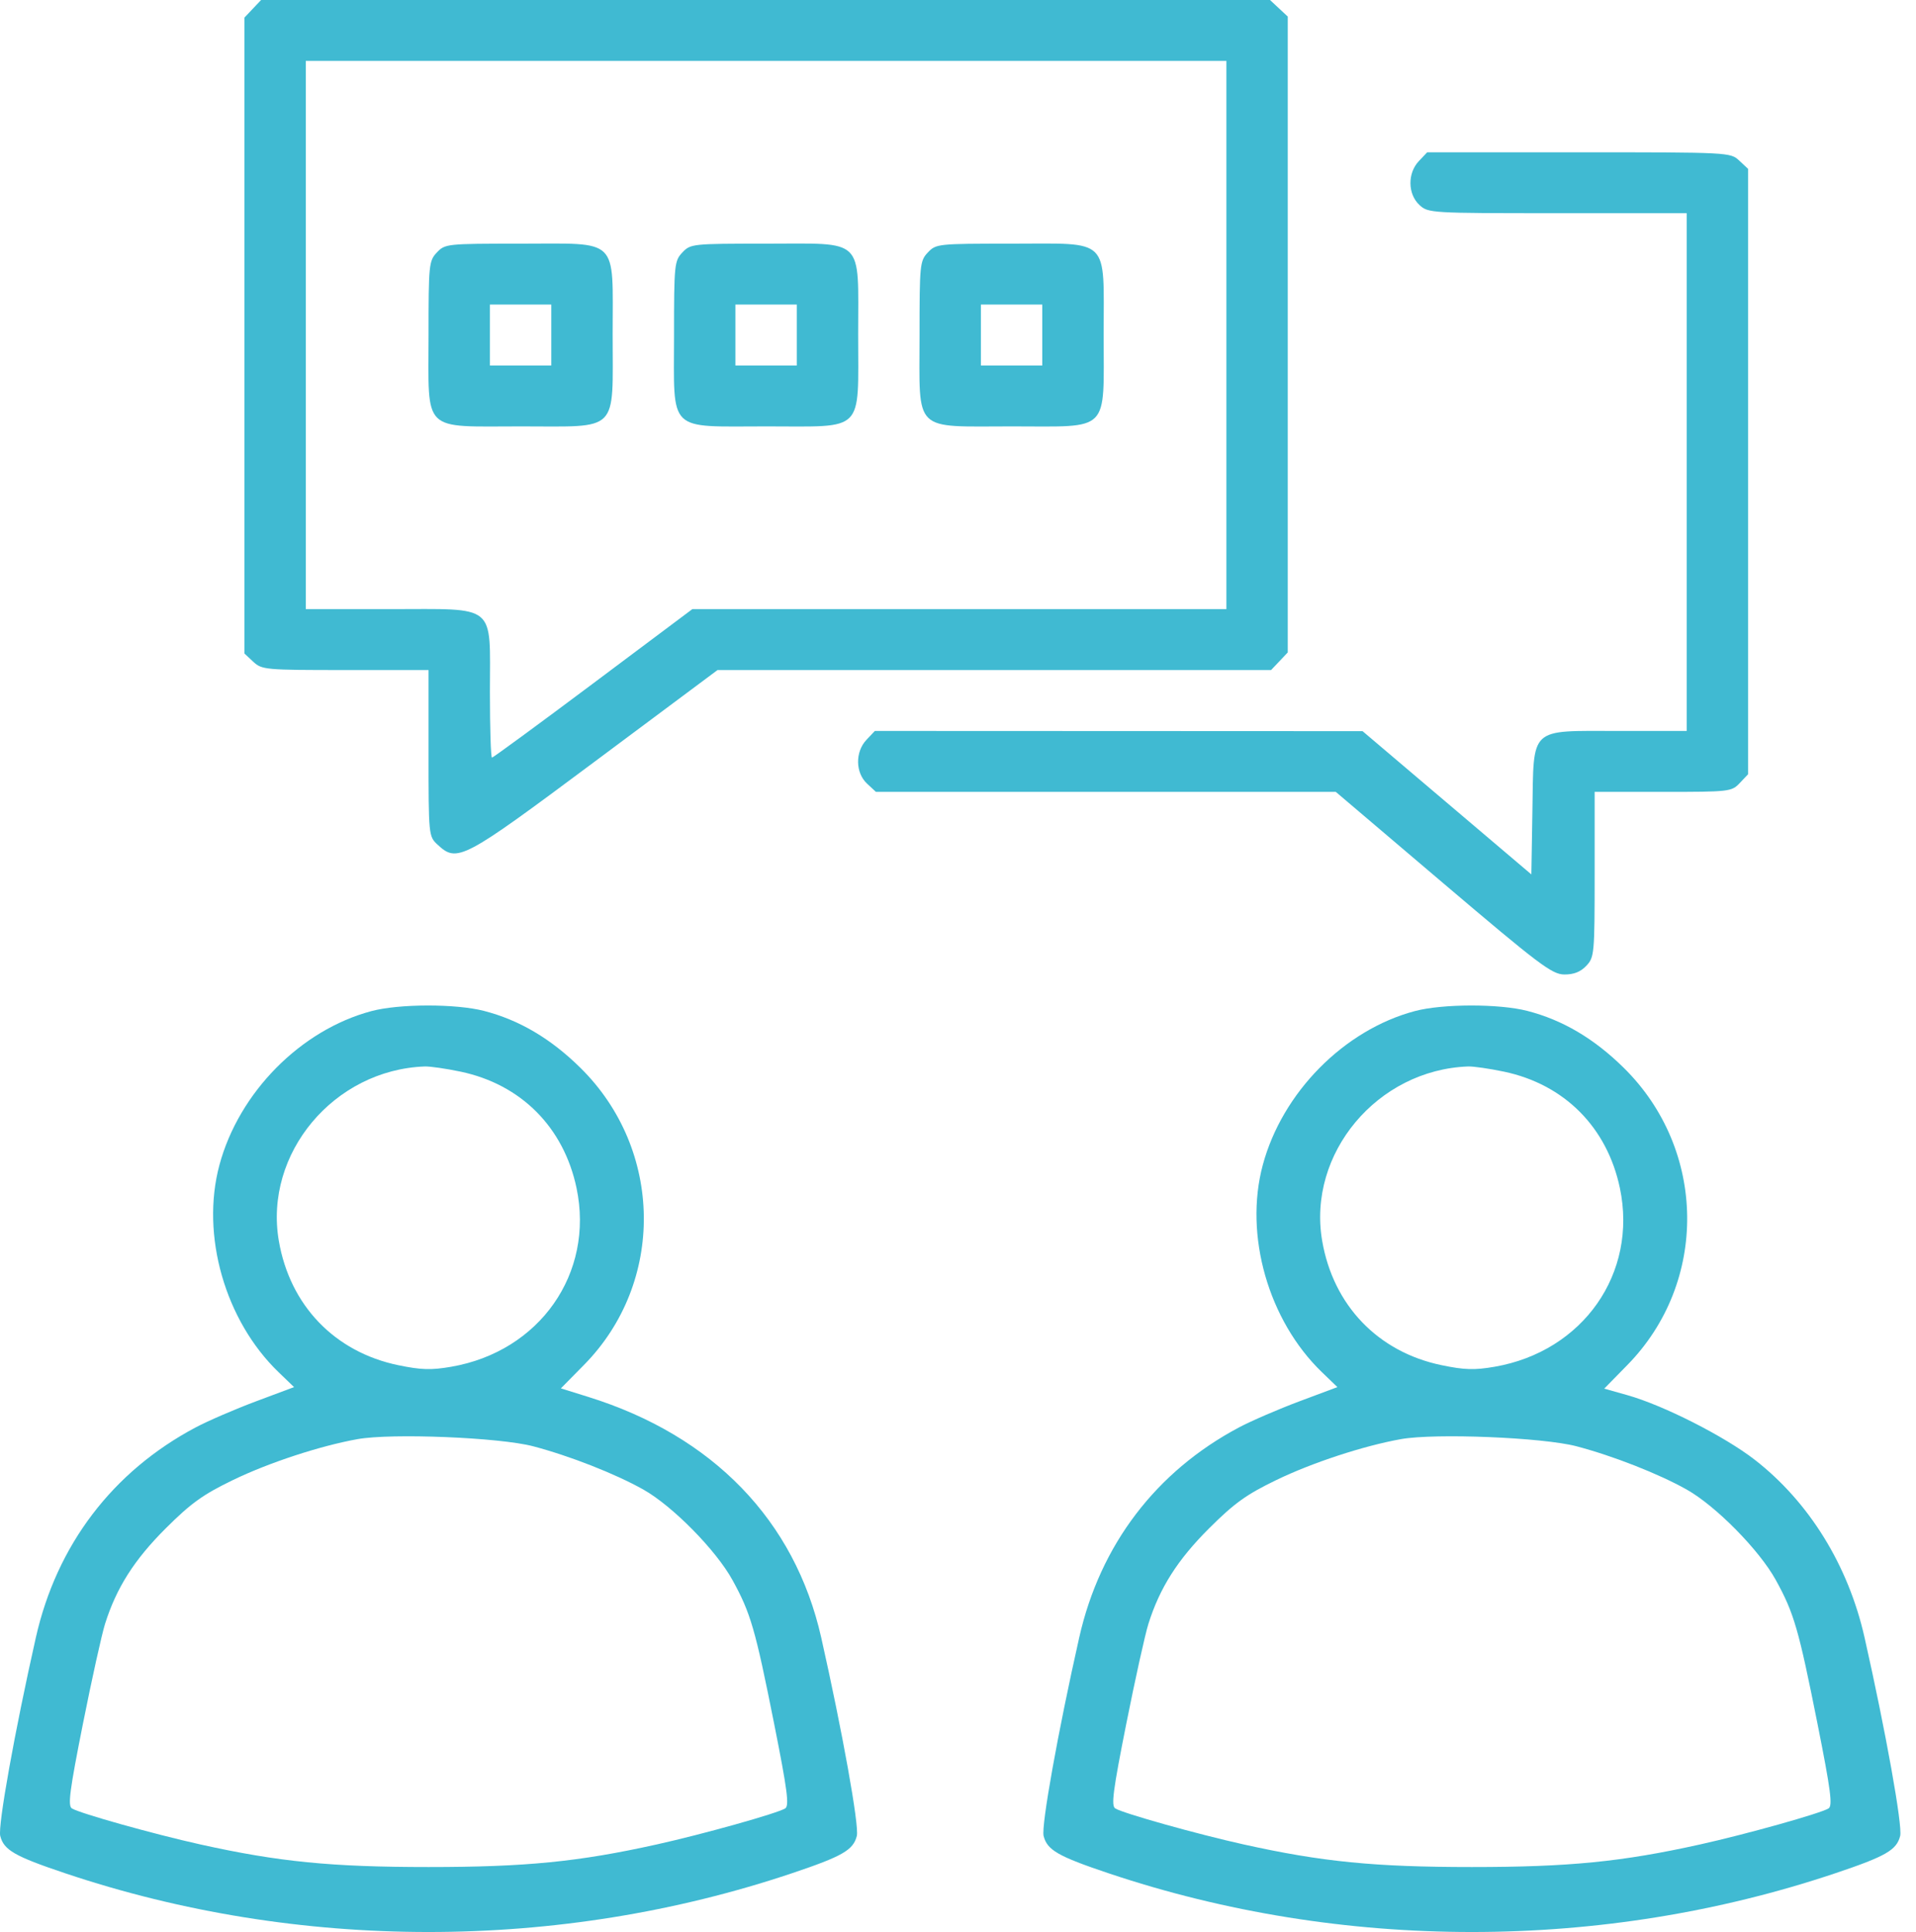 <?xml version="1.0" encoding="UTF-8"?> <svg xmlns="http://www.w3.org/2000/svg" width="119" height="120" viewBox="0 0 119 120" fill="none"> <path fill-rule="evenodd" clip-rule="evenodd" d="M15.698 0.547L15.18 1.095V20.842V40.59L15.732 41.104C16.263 41.599 16.473 41.618 21.449 41.618H26.616V46.779C26.616 51.868 26.623 51.947 27.167 52.454C28.399 53.602 28.709 53.438 36.96 47.287L44.564 41.618H61.755H78.945L79.463 41.071L79.981 40.523V20.776V1.028L79.43 0.514L78.879 0H47.547H16.216L15.698 0.547ZM76.17 20.809V37.834H59.585H43L36.842 42.446C33.455 44.982 30.626 47.057 30.556 47.057C30.485 47.057 30.428 45.228 30.428 42.993C30.428 37.418 30.931 37.834 24.192 37.834H18.992V20.809V3.783H47.581H76.17V20.809ZM88.123 10.006C87.413 10.756 87.429 12.05 88.156 12.728C88.7 13.235 88.821 13.242 96.733 13.242H104.758V29.322V45.401H100.512C94.922 45.401 95.264 45.081 95.175 50.397L95.11 54.311L89.868 49.862L84.627 45.414L69.481 45.407L54.335 45.401L53.817 45.949C53.107 46.699 53.123 47.992 53.85 48.671L54.401 49.185H68.683H82.964L89.632 54.852C95.606 59.927 96.39 60.519 97.153 60.527C97.743 60.532 98.164 60.367 98.523 59.988C99.022 59.461 99.041 59.252 99.041 54.313V49.185H103.287C107.419 49.185 107.548 49.17 108.052 48.638L108.57 48.09V29.289V10.487L108.019 9.973C107.472 9.463 107.391 9.459 98.054 9.459H88.641L88.123 10.006ZM27.134 15.681C26.639 16.204 26.616 16.431 26.616 20.842C26.616 26.944 26.147 26.484 32.367 26.484C38.514 26.484 38.051 26.949 38.051 20.776C38.051 14.674 38.52 15.134 32.3 15.134C27.749 15.134 27.641 15.145 27.134 15.681ZM42.381 15.681C41.886 16.204 41.863 16.431 41.863 20.842C41.863 26.944 41.395 26.484 47.614 26.484C53.761 26.484 53.299 26.949 53.299 20.776C53.299 14.674 53.767 15.134 47.547 15.134C42.997 15.134 42.888 15.145 42.381 15.681ZM57.628 15.681C57.133 16.204 57.111 16.431 57.111 20.842C57.111 26.944 56.642 26.484 62.862 26.484C69.009 26.484 68.546 26.949 68.546 20.776C68.546 14.674 69.014 15.134 62.795 15.134C58.244 15.134 58.136 15.145 57.628 15.681ZM34.239 20.809V22.701H32.334H30.428V20.809V18.917H32.334H34.239V20.809ZM49.487 20.809V22.701H47.581H45.675V20.809V18.917H47.581H49.487V20.809ZM64.734 20.809V22.701H62.828H60.922V20.809V18.917H62.828H64.734V20.809ZM23.069 62.801C18.667 63.975 14.835 67.859 13.626 72.369C12.46 76.718 13.976 82.022 17.301 85.228L18.263 86.155L15.899 87.04C14.598 87.527 12.913 88.255 12.154 88.658C6.996 91.394 3.523 95.96 2.227 101.709C0.914 107.536 -0.141 113.415 0.015 114.034C0.237 114.911 0.909 115.297 4.043 116.35C18.533 121.217 34.699 121.217 49.189 116.35C52.323 115.297 52.994 114.911 53.216 114.034C53.373 113.415 52.318 107.536 51.004 101.709C49.365 94.437 44.277 89.179 36.545 86.767L34.835 86.234L36.269 84.779C41.313 79.664 41.213 71.412 36.046 66.322C34.205 64.507 32.254 63.356 30.06 62.789C28.314 62.337 24.782 62.343 23.069 62.801ZM87.87 62.801C83.469 63.975 79.636 67.859 78.427 72.369C77.261 76.718 78.777 82.022 82.102 85.228L83.064 86.155L80.7 87.04C79.4 87.527 77.714 88.255 76.955 88.658C71.797 91.394 68.324 95.96 67.029 101.709C65.715 107.536 64.66 113.415 64.817 114.034C65.038 114.911 65.71 115.297 68.844 116.35C83.334 121.217 99.5 121.217 113.99 116.35C117.124 115.297 117.796 114.911 118.017 114.034C118.174 113.415 117.119 107.536 115.805 101.709C114.796 97.23 112.363 93.292 108.983 90.667C107.104 89.209 103.312 87.285 101.066 86.653L99.636 86.25L101.07 84.787C106.114 79.644 106.014 71.412 100.847 66.322C99.006 64.507 97.055 63.356 94.861 62.789C93.116 62.337 89.583 62.343 87.87 62.801ZM28.608 66.562C32.362 67.352 35.014 70.016 35.808 73.793C36.92 79.088 33.517 83.942 28.028 84.891C26.779 85.107 26.159 85.089 24.739 84.795C20.784 83.976 18.002 81.078 17.316 77.063C16.391 71.644 20.743 66.447 26.378 66.24C26.705 66.228 27.709 66.373 28.608 66.562ZM93.41 66.562C97.163 67.352 99.815 70.016 100.609 73.793C101.721 79.088 98.318 83.942 92.829 84.891C91.58 85.107 90.96 85.089 89.541 84.795C85.585 83.976 82.803 81.078 82.117 77.063C81.192 71.644 85.544 66.447 91.179 66.24C91.506 66.228 92.51 66.373 93.41 66.562ZM33.111 89.83C35.385 90.428 38.216 91.539 39.957 92.518C41.764 93.534 44.466 96.276 45.489 98.133C46.623 100.191 46.907 101.172 48.084 107.081C48.905 111.207 49.029 112.163 48.766 112.325C48.261 112.635 43.678 113.92 40.791 114.561C35.934 115.64 32.651 115.965 26.616 115.965C20.58 115.965 17.298 115.64 12.441 114.561C9.554 113.92 4.971 112.635 4.466 112.325C4.202 112.163 4.327 111.207 5.148 107.081C5.701 104.306 6.321 101.503 6.527 100.853C7.233 98.617 8.34 96.877 10.293 94.929C11.862 93.365 12.606 92.829 14.466 91.929C16.696 90.849 19.877 89.805 22.208 89.387C24.325 89.008 31.017 89.28 33.111 89.83ZM97.912 89.83C100.186 90.428 103.017 91.539 104.758 92.518C106.565 93.534 109.267 96.276 110.29 98.133C111.424 100.191 111.708 101.172 112.885 107.081C113.706 111.207 113.831 112.163 113.567 112.325C113.062 112.635 108.479 113.92 105.592 114.561C100.735 115.64 97.453 115.965 91.417 115.965C85.381 115.965 82.099 115.64 77.242 114.561C74.355 113.92 69.772 112.635 69.267 112.325C69.003 112.163 69.128 111.207 69.949 107.081C70.502 104.306 71.122 101.503 71.328 100.853C72.034 98.617 73.141 96.877 75.094 94.929C76.663 93.365 77.407 92.829 79.267 91.929C81.497 90.849 84.678 89.805 87.01 89.387C89.126 89.008 95.818 89.28 97.912 89.83Z" fill="#40BAD2"></path> </svg> 